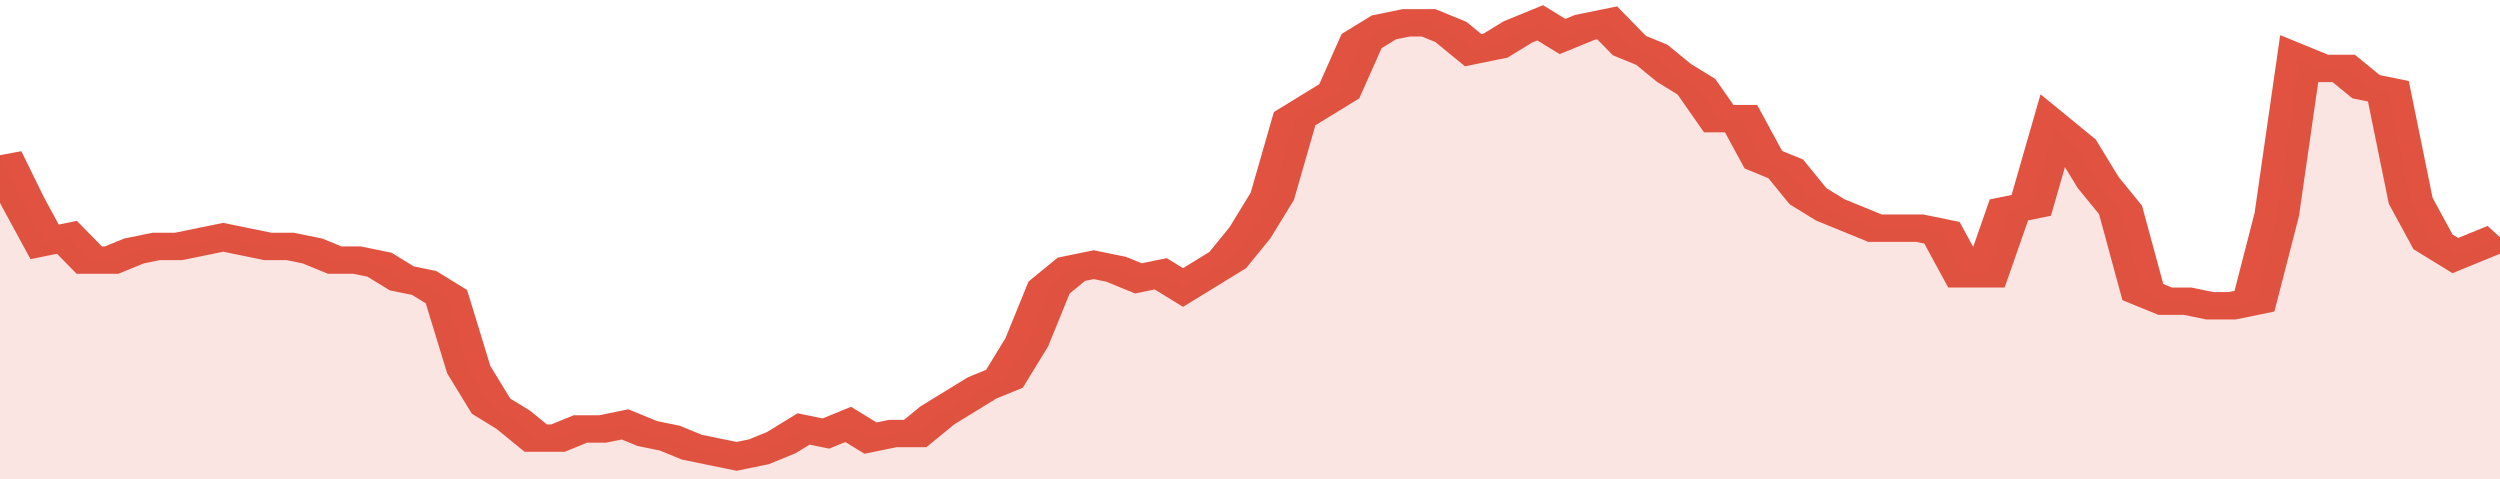 <svg xmlns="http://www.w3.org/2000/svg" viewBox="0 0 336 105" width="120" height="23" preserveAspectRatio="none">
				 <polyline fill="none" stroke="#E15241" stroke-width="6" points="0, 34 3, 44 6, 53 9, 52 12, 57 15, 57 18, 55 21, 54 24, 54 27, 53 30, 52 33, 53 36, 54 39, 54 42, 55 45, 57 48, 57 51, 58 54, 61 57, 62 60, 65 63, 81 66, 89 69, 92 72, 96 75, 96 78, 94 81, 94 84, 93 87, 95 90, 96 93, 98 96, 99 99, 100 102, 99 105, 97 108, 94 111, 95 114, 93 117, 96 120, 95 123, 95 126, 91 129, 88 132, 85 135, 83 138, 75 141, 63 144, 59 147, 58 150, 59 153, 61 156, 60 159, 63 162, 60 165, 57 168, 51 171, 43 174, 26 177, 23 180, 20 183, 9 186, 6 189, 5 192, 5 195, 7 198, 11 201, 10 204, 7 207, 5 210, 8 213, 6 216, 5 219, 10 222, 12 225, 16 228, 19 231, 26 234, 26 237, 35 240, 37 243, 43 246, 46 249, 48 252, 50 255, 50 258, 50 261, 51 264, 60 267, 60 270, 46 273, 45 276, 28 279, 32 282, 40 285, 46 288, 64 291, 66 294, 66 297, 67 300, 67 303, 66 306, 47 309, 13 312, 15 315, 15 318, 19 321, 20 324, 44 327, 53 330, 56 333, 54 336, 52 336, 52 "> </polyline>
				 <polygon fill="#E15241" opacity="0.15" points="0, 105 0, 34 3, 44 6, 53 9, 52 12, 57 15, 57 18, 55 21, 54 24, 54 27, 53 30, 52 33, 53 36, 54 39, 54 42, 55 45, 57 48, 57 51, 58 54, 61 57, 62 60, 65 63, 81 66, 89 69, 92 72, 96 75, 96 78, 94 81, 94 84, 93 87, 95 90, 96 93, 98 96, 99 99, 100 102, 99 105, 97 108, 94 111, 95 114, 93 117, 96 120, 95 123, 95 126, 91 129, 88 132, 85 135, 83 138, 75 141, 63 144, 59 147, 58 150, 59 153, 61 156, 60 159, 63 162, 60 165, 57 168, 51 171, 43 174, 26 177, 23 180, 20 183, 9 186, 6 189, 5 192, 5 195, 7 198, 11 201, 10 204, 7 207, 5 210, 8 213, 6 216, 5 219, 10 222, 12 225, 16 228, 19 231, 26 234, 26 237, 35 240, 37 243, 43 246, 46 249, 48 252, 50 255, 50 258, 50 261, 51 264, 60 267, 60 270, 46 273, 45 276, 28 279, 32 282, 40 285, 46 288, 64 291, 66 294, 66 297, 67 300, 67 303, 66 306, 47 309, 13 312, 15 315, 15 318, 19 321, 20 324, 44 327, 53 330, 56 333, 54 336, 52 336, 105 "></polygon>
			</svg>